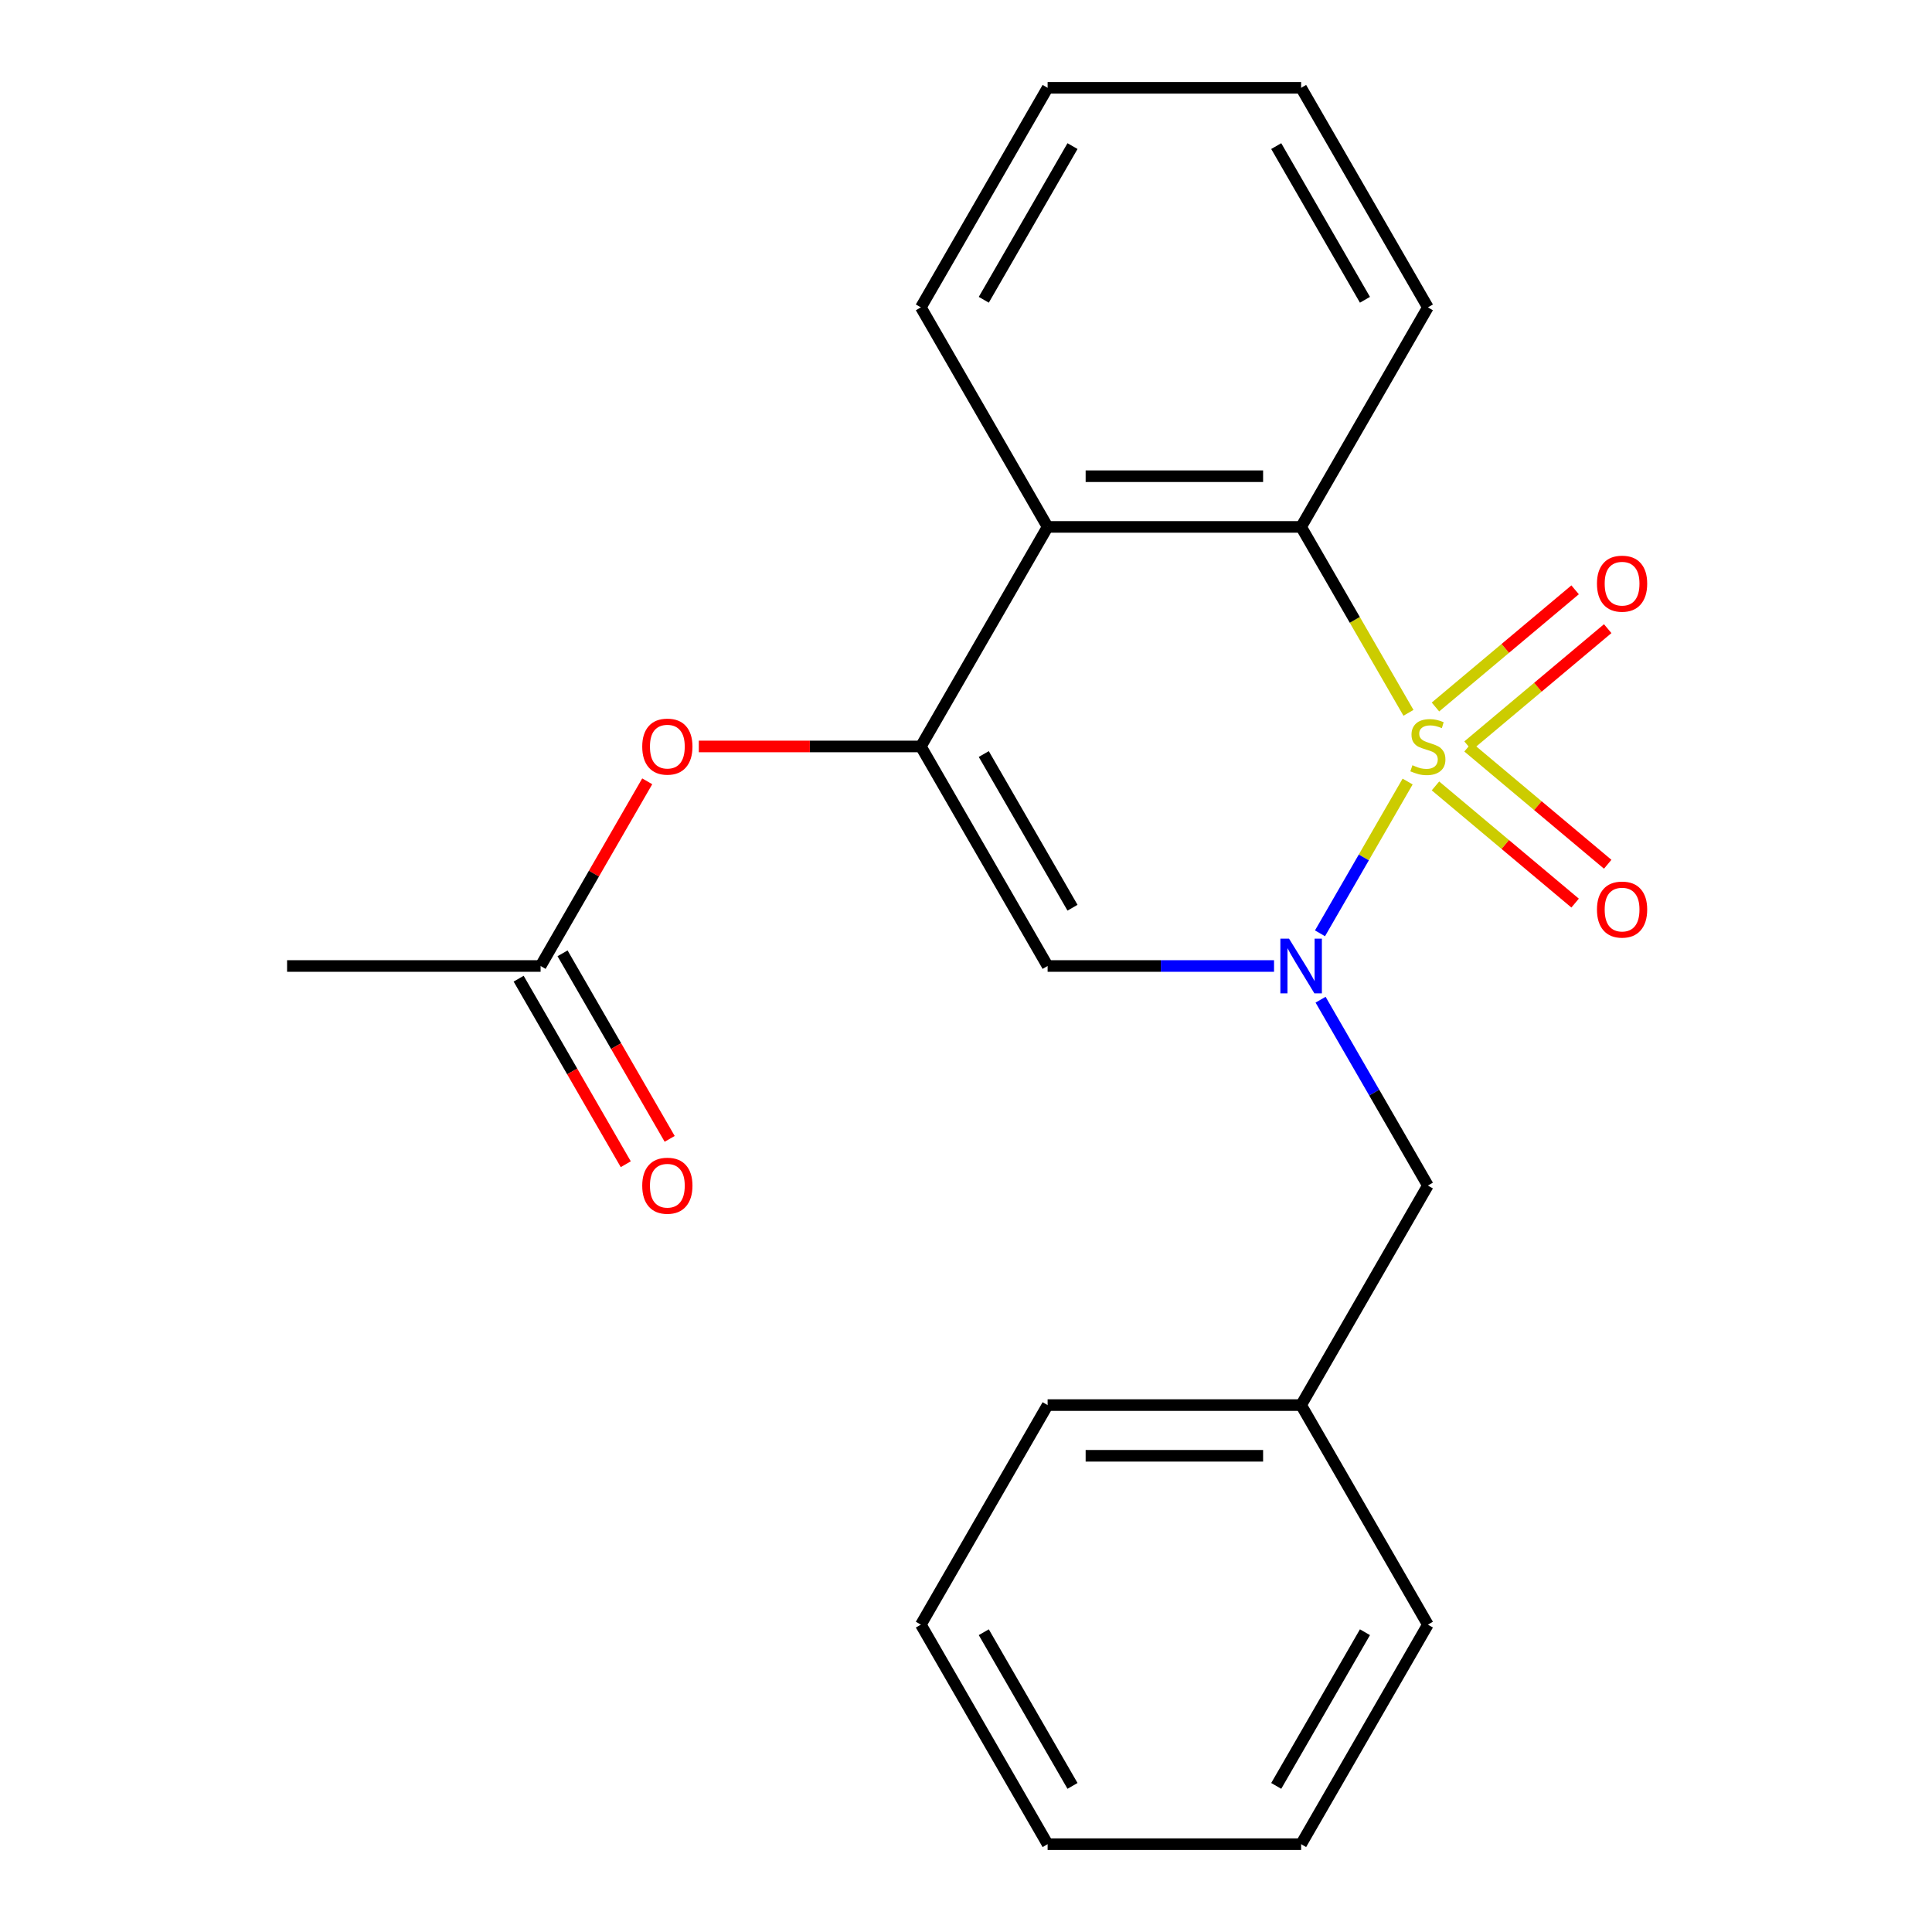 <?xml version='1.0' encoding='iso-8859-1'?>
<svg version='1.1' baseProfile='full'
              xmlns='http://www.w3.org/2000/svg'
                      xmlns:rdkit='http://www.rdkit.org/xml'
                      xmlns:xlink='http://www.w3.org/1999/xlink'
                  xml:space='preserve'
width='1000px' height='1000px' viewBox='0 0 1000 1000'>
<!-- END OF HEADER -->
<rect style='opacity:1.0;fill:#FFFFFF;stroke:none' width='1000' height='1000' x='0' y='0'> </rect>
<path class='bond-0' d='M 728.583,404.524 L 705.905,443.804' style='fill:none;fill-rule:evenodd;stroke:#CCCC00;stroke-width:6px;stroke-linecap:butt;stroke-linejoin:miter;stroke-opacity:1' />
<path class='bond-0' d='M 705.905,443.804 L 683.227,483.084' style='fill:none;fill-rule:evenodd;stroke:#0000FF;stroke-width:6px;stroke-linecap:butt;stroke-linejoin:miter;stroke-opacity:1' />
<path class='bond-2' d='M 729.022,368.963 L 701.241,320.845' style='fill:none;fill-rule:evenodd;stroke:#CCCC00;stroke-width:6px;stroke-linecap:butt;stroke-linejoin:miter;stroke-opacity:1' />
<path class='bond-2' d='M 701.241,320.845 L 673.46,272.727' style='fill:none;fill-rule:evenodd;stroke:#000000;stroke-width:6px;stroke-linecap:butt;stroke-linejoin:miter;stroke-opacity:1' />
<path class='bond-5' d='M 759.863,386.044 L 796.003,355.719' style='fill:none;fill-rule:evenodd;stroke:#CCCC00;stroke-width:6px;stroke-linecap:butt;stroke-linejoin:miter;stroke-opacity:1' />
<path class='bond-5' d='M 796.003,355.719 L 832.143,325.394' style='fill:none;fill-rule:evenodd;stroke:#FF0000;stroke-width:6px;stroke-linecap:butt;stroke-linejoin:miter;stroke-opacity:1' />
<path class='bond-5' d='M 742.994,365.94 L 779.134,335.615' style='fill:none;fill-rule:evenodd;stroke:#CCCC00;stroke-width:6px;stroke-linecap:butt;stroke-linejoin:miter;stroke-opacity:1' />
<path class='bond-5' d='M 779.134,335.615 L 815.274,305.29' style='fill:none;fill-rule:evenodd;stroke:#FF0000;stroke-width:6px;stroke-linecap:butt;stroke-linejoin:miter;stroke-opacity:1' />
<path class='bond-6' d='M 742.994,406.787 L 779.134,437.112' style='fill:none;fill-rule:evenodd;stroke:#CCCC00;stroke-width:6px;stroke-linecap:butt;stroke-linejoin:miter;stroke-opacity:1' />
<path class='bond-6' d='M 779.134,437.112 L 815.274,467.437' style='fill:none;fill-rule:evenodd;stroke:#FF0000;stroke-width:6px;stroke-linecap:butt;stroke-linejoin:miter;stroke-opacity:1' />
<path class='bond-6' d='M 759.863,386.684 L 796.003,417.009' style='fill:none;fill-rule:evenodd;stroke:#CCCC00;stroke-width:6px;stroke-linecap:butt;stroke-linejoin:miter;stroke-opacity:1' />
<path class='bond-6' d='M 796.003,417.009 L 832.143,447.334' style='fill:none;fill-rule:evenodd;stroke:#FF0000;stroke-width:6px;stroke-linecap:butt;stroke-linejoin:miter;stroke-opacity:1' />
<path class='bond-3' d='M 659.44,500 L 600.842,500' style='fill:none;fill-rule:evenodd;stroke:#0000FF;stroke-width:6px;stroke-linecap:butt;stroke-linejoin:miter;stroke-opacity:1' />
<path class='bond-3' d='M 600.842,500 L 542.244,500' style='fill:none;fill-rule:evenodd;stroke:#000000;stroke-width:6px;stroke-linecap:butt;stroke-linejoin:miter;stroke-opacity:1' />
<path class='bond-8' d='M 683.529,517.44 L 711.299,565.538' style='fill:none;fill-rule:evenodd;stroke:#0000FF;stroke-width:6px;stroke-linecap:butt;stroke-linejoin:miter;stroke-opacity:1' />
<path class='bond-8' d='M 711.299,565.538 L 739.068,613.636' style='fill:none;fill-rule:evenodd;stroke:#000000;stroke-width:6px;stroke-linecap:butt;stroke-linejoin:miter;stroke-opacity:1' />
<path class='bond-1' d='M 476.636,386.364 L 542.244,272.727' style='fill:none;fill-rule:evenodd;stroke:#000000;stroke-width:6px;stroke-linecap:butt;stroke-linejoin:miter;stroke-opacity:1' />
<path class='bond-7' d='M 476.636,386.364 L 419.168,386.364' style='fill:none;fill-rule:evenodd;stroke:#000000;stroke-width:6px;stroke-linecap:butt;stroke-linejoin:miter;stroke-opacity:1' />
<path class='bond-7' d='M 419.168,386.364 L 361.701,386.364' style='fill:none;fill-rule:evenodd;stroke:#FF0000;stroke-width:6px;stroke-linecap:butt;stroke-linejoin:miter;stroke-opacity:1' />
<path class='bond-22' d='M 476.636,386.364 L 542.244,500' style='fill:none;fill-rule:evenodd;stroke:#000000;stroke-width:6px;stroke-linecap:butt;stroke-linejoin:miter;stroke-opacity:1' />
<path class='bond-22' d='M 509.205,390.287 L 555.13,469.833' style='fill:none;fill-rule:evenodd;stroke:#000000;stroke-width:6px;stroke-linecap:butt;stroke-linejoin:miter;stroke-opacity:1' />
<path class='bond-4' d='M 673.46,272.727 L 542.244,272.727' style='fill:none;fill-rule:evenodd;stroke:#000000;stroke-width:6px;stroke-linecap:butt;stroke-linejoin:miter;stroke-opacity:1' />
<path class='bond-4' d='M 653.778,246.484 L 561.927,246.484' style='fill:none;fill-rule:evenodd;stroke:#000000;stroke-width:6px;stroke-linecap:butt;stroke-linejoin:miter;stroke-opacity:1' />
<path class='bond-12' d='M 673.46,272.727 L 739.068,159.091' style='fill:none;fill-rule:evenodd;stroke:#000000;stroke-width:6px;stroke-linecap:butt;stroke-linejoin:miter;stroke-opacity:1' />
<path class='bond-13' d='M 542.244,272.727 L 476.636,159.091' style='fill:none;fill-rule:evenodd;stroke:#000000;stroke-width:6px;stroke-linecap:butt;stroke-linejoin:miter;stroke-opacity:1' />
<path class='bond-9' d='M 335.005,404.404 L 307.408,452.202' style='fill:none;fill-rule:evenodd;stroke:#FF0000;stroke-width:6px;stroke-linecap:butt;stroke-linejoin:miter;stroke-opacity:1' />
<path class='bond-9' d='M 307.408,452.202 L 279.812,500' style='fill:none;fill-rule:evenodd;stroke:#000000;stroke-width:6px;stroke-linecap:butt;stroke-linejoin:miter;stroke-opacity:1' />
<path class='bond-11' d='M 739.068,613.636 L 673.46,727.273' style='fill:none;fill-rule:evenodd;stroke:#000000;stroke-width:6px;stroke-linecap:butt;stroke-linejoin:miter;stroke-opacity:1' />
<path class='bond-10' d='M 268.449,506.561 L 296.172,554.579' style='fill:none;fill-rule:evenodd;stroke:#000000;stroke-width:6px;stroke-linecap:butt;stroke-linejoin:miter;stroke-opacity:1' />
<path class='bond-10' d='M 296.172,554.579 L 323.895,602.597' style='fill:none;fill-rule:evenodd;stroke:#FF0000;stroke-width:6px;stroke-linecap:butt;stroke-linejoin:miter;stroke-opacity:1' />
<path class='bond-10' d='M 291.176,493.439 L 318.899,541.457' style='fill:none;fill-rule:evenodd;stroke:#000000;stroke-width:6px;stroke-linecap:butt;stroke-linejoin:miter;stroke-opacity:1' />
<path class='bond-10' d='M 318.899,541.457 L 346.622,589.475' style='fill:none;fill-rule:evenodd;stroke:#FF0000;stroke-width:6px;stroke-linecap:butt;stroke-linejoin:miter;stroke-opacity:1' />
<path class='bond-14' d='M 279.812,500 L 148.596,500' style='fill:none;fill-rule:evenodd;stroke:#000000;stroke-width:6px;stroke-linecap:butt;stroke-linejoin:miter;stroke-opacity:1' />
<path class='bond-15' d='M 673.46,727.273 L 542.244,727.273' style='fill:none;fill-rule:evenodd;stroke:#000000;stroke-width:6px;stroke-linecap:butt;stroke-linejoin:miter;stroke-opacity:1' />
<path class='bond-15' d='M 653.778,753.516 L 561.927,753.516' style='fill:none;fill-rule:evenodd;stroke:#000000;stroke-width:6px;stroke-linecap:butt;stroke-linejoin:miter;stroke-opacity:1' />
<path class='bond-16' d='M 673.46,727.273 L 739.068,840.909' style='fill:none;fill-rule:evenodd;stroke:#000000;stroke-width:6px;stroke-linecap:butt;stroke-linejoin:miter;stroke-opacity:1' />
<path class='bond-18' d='M 739.068,159.091 L 673.46,45.455' style='fill:none;fill-rule:evenodd;stroke:#000000;stroke-width:6px;stroke-linecap:butt;stroke-linejoin:miter;stroke-opacity:1' />
<path class='bond-18' d='M 706.5,155.167 L 660.574,75.622' style='fill:none;fill-rule:evenodd;stroke:#000000;stroke-width:6px;stroke-linecap:butt;stroke-linejoin:miter;stroke-opacity:1' />
<path class='bond-23' d='M 476.636,159.091 L 542.244,45.455' style='fill:none;fill-rule:evenodd;stroke:#000000;stroke-width:6px;stroke-linecap:butt;stroke-linejoin:miter;stroke-opacity:1' />
<path class='bond-23' d='M 509.205,155.167 L 555.13,75.622' style='fill:none;fill-rule:evenodd;stroke:#000000;stroke-width:6px;stroke-linecap:butt;stroke-linejoin:miter;stroke-opacity:1' />
<path class='bond-20' d='M 542.244,727.273 L 476.636,840.909' style='fill:none;fill-rule:evenodd;stroke:#000000;stroke-width:6px;stroke-linecap:butt;stroke-linejoin:miter;stroke-opacity:1' />
<path class='bond-19' d='M 739.068,840.909 L 673.46,954.545' style='fill:none;fill-rule:evenodd;stroke:#000000;stroke-width:6px;stroke-linecap:butt;stroke-linejoin:miter;stroke-opacity:1' />
<path class='bond-19' d='M 706.5,844.833 L 660.574,924.378' style='fill:none;fill-rule:evenodd;stroke:#000000;stroke-width:6px;stroke-linecap:butt;stroke-linejoin:miter;stroke-opacity:1' />
<path class='bond-17' d='M 542.244,45.455 L 673.46,45.455' style='fill:none;fill-rule:evenodd;stroke:#000000;stroke-width:6px;stroke-linecap:butt;stroke-linejoin:miter;stroke-opacity:1' />
<path class='bond-21' d='M 673.46,954.545 L 542.244,954.545' style='fill:none;fill-rule:evenodd;stroke:#000000;stroke-width:6px;stroke-linecap:butt;stroke-linejoin:miter;stroke-opacity:1' />
<path class='bond-24' d='M 476.636,840.909 L 542.244,954.545' style='fill:none;fill-rule:evenodd;stroke:#000000;stroke-width:6px;stroke-linecap:butt;stroke-linejoin:miter;stroke-opacity:1' />
<path class='bond-24' d='M 509.205,844.833 L 555.13,924.378' style='fill:none;fill-rule:evenodd;stroke:#000000;stroke-width:6px;stroke-linecap:butt;stroke-linejoin:miter;stroke-opacity:1' />
<path  class='atom-0' d='M 731.068 396.084
Q 731.388 396.204, 732.708 396.764
Q 734.028 397.324, 735.468 397.684
Q 736.948 398.004, 738.388 398.004
Q 741.068 398.004, 742.628 396.724
Q 744.188 395.404, 744.188 393.124
Q 744.188 391.564, 743.388 390.604
Q 742.628 389.644, 741.428 389.124
Q 740.228 388.604, 738.228 388.004
Q 735.708 387.244, 734.188 386.524
Q 732.708 385.804, 731.628 384.284
Q 730.588 382.764, 730.588 380.204
Q 730.588 376.644, 732.988 374.444
Q 735.428 372.244, 740.228 372.244
Q 743.508 372.244, 747.228 373.804
L 746.308 376.884
Q 742.908 375.484, 740.348 375.484
Q 737.588 375.484, 736.068 376.644
Q 734.548 377.764, 734.588 379.724
Q 734.588 381.244, 735.348 382.164
Q 736.148 383.084, 737.268 383.604
Q 738.428 384.124, 740.348 384.724
Q 742.908 385.524, 744.428 386.324
Q 745.948 387.124, 747.028 388.764
Q 748.148 390.364, 748.148 393.124
Q 748.148 397.044, 745.508 399.164
Q 742.908 401.244, 738.548 401.244
Q 736.028 401.244, 734.108 400.684
Q 732.228 400.164, 729.988 399.244
L 731.068 396.084
' fill='#CCCC00'/>
<path  class='atom-1' d='M 667.2 485.84
L 676.48 500.84
Q 677.4 502.32, 678.88 505
Q 680.36 507.68, 680.44 507.84
L 680.44 485.84
L 684.2 485.84
L 684.2 514.16
L 680.32 514.16
L 670.36 497.76
Q 669.2 495.84, 667.96 493.64
Q 666.76 491.44, 666.4 490.76
L 666.4 514.16
L 662.72 514.16
L 662.72 485.84
L 667.2 485.84
' fill='#0000FF'/>
<path  class='atom-6' d='M 826.585 302.1
Q 826.585 295.3, 829.945 291.5
Q 833.305 287.7, 839.585 287.7
Q 845.865 287.7, 849.225 291.5
Q 852.585 295.3, 852.585 302.1
Q 852.585 308.98, 849.185 312.9
Q 845.785 316.78, 839.585 316.78
Q 833.345 316.78, 829.945 312.9
Q 826.585 309.02, 826.585 302.1
M 839.585 313.58
Q 843.905 313.58, 846.225 310.7
Q 848.585 307.78, 848.585 302.1
Q 848.585 296.54, 846.225 293.74
Q 843.905 290.9, 839.585 290.9
Q 835.265 290.9, 832.905 293.7
Q 830.585 296.5, 830.585 302.1
Q 830.585 307.82, 832.905 310.7
Q 835.265 313.58, 839.585 313.58
' fill='#FF0000'/>
<path  class='atom-7' d='M 826.585 470.788
Q 826.585 463.988, 829.945 460.188
Q 833.305 456.388, 839.585 456.388
Q 845.865 456.388, 849.225 460.188
Q 852.585 463.988, 852.585 470.788
Q 852.585 477.668, 849.185 481.588
Q 845.785 485.468, 839.585 485.468
Q 833.345 485.468, 829.945 481.588
Q 826.585 477.708, 826.585 470.788
M 839.585 482.268
Q 843.905 482.268, 846.225 479.388
Q 848.585 476.468, 848.585 470.788
Q 848.585 465.228, 846.225 462.428
Q 843.905 459.588, 839.585 459.588
Q 835.265 459.588, 832.905 462.388
Q 830.585 465.188, 830.585 470.788
Q 830.585 476.508, 832.905 479.388
Q 835.265 482.268, 839.585 482.268
' fill='#FF0000'/>
<path  class='atom-8' d='M 332.42 386.444
Q 332.42 379.644, 335.78 375.844
Q 339.14 372.044, 345.42 372.044
Q 351.7 372.044, 355.06 375.844
Q 358.42 379.644, 358.42 386.444
Q 358.42 393.324, 355.02 397.244
Q 351.62 401.124, 345.42 401.124
Q 339.18 401.124, 335.78 397.244
Q 332.42 393.364, 332.42 386.444
M 345.42 397.924
Q 349.74 397.924, 352.06 395.044
Q 354.42 392.124, 354.42 386.444
Q 354.42 380.884, 352.06 378.084
Q 349.74 375.244, 345.42 375.244
Q 341.1 375.244, 338.74 378.044
Q 336.42 380.844, 336.42 386.444
Q 336.42 392.164, 338.74 395.044
Q 341.1 397.924, 345.42 397.924
' fill='#FF0000'/>
<path  class='atom-11' d='M 332.42 613.716
Q 332.42 606.916, 335.78 603.116
Q 339.14 599.316, 345.42 599.316
Q 351.7 599.316, 355.06 603.116
Q 358.42 606.916, 358.42 613.716
Q 358.42 620.596, 355.02 624.516
Q 351.62 628.396, 345.42 628.396
Q 339.18 628.396, 335.78 624.516
Q 332.42 620.636, 332.42 613.716
M 345.42 625.196
Q 349.74 625.196, 352.06 622.316
Q 354.42 619.396, 354.42 613.716
Q 354.42 608.156, 352.06 605.356
Q 349.74 602.516, 345.42 602.516
Q 341.1 602.516, 338.74 605.316
Q 336.42 608.116, 336.42 613.716
Q 336.42 619.436, 338.74 622.316
Q 341.1 625.196, 345.42 625.196
' fill='#FF0000'/>
</svg>

